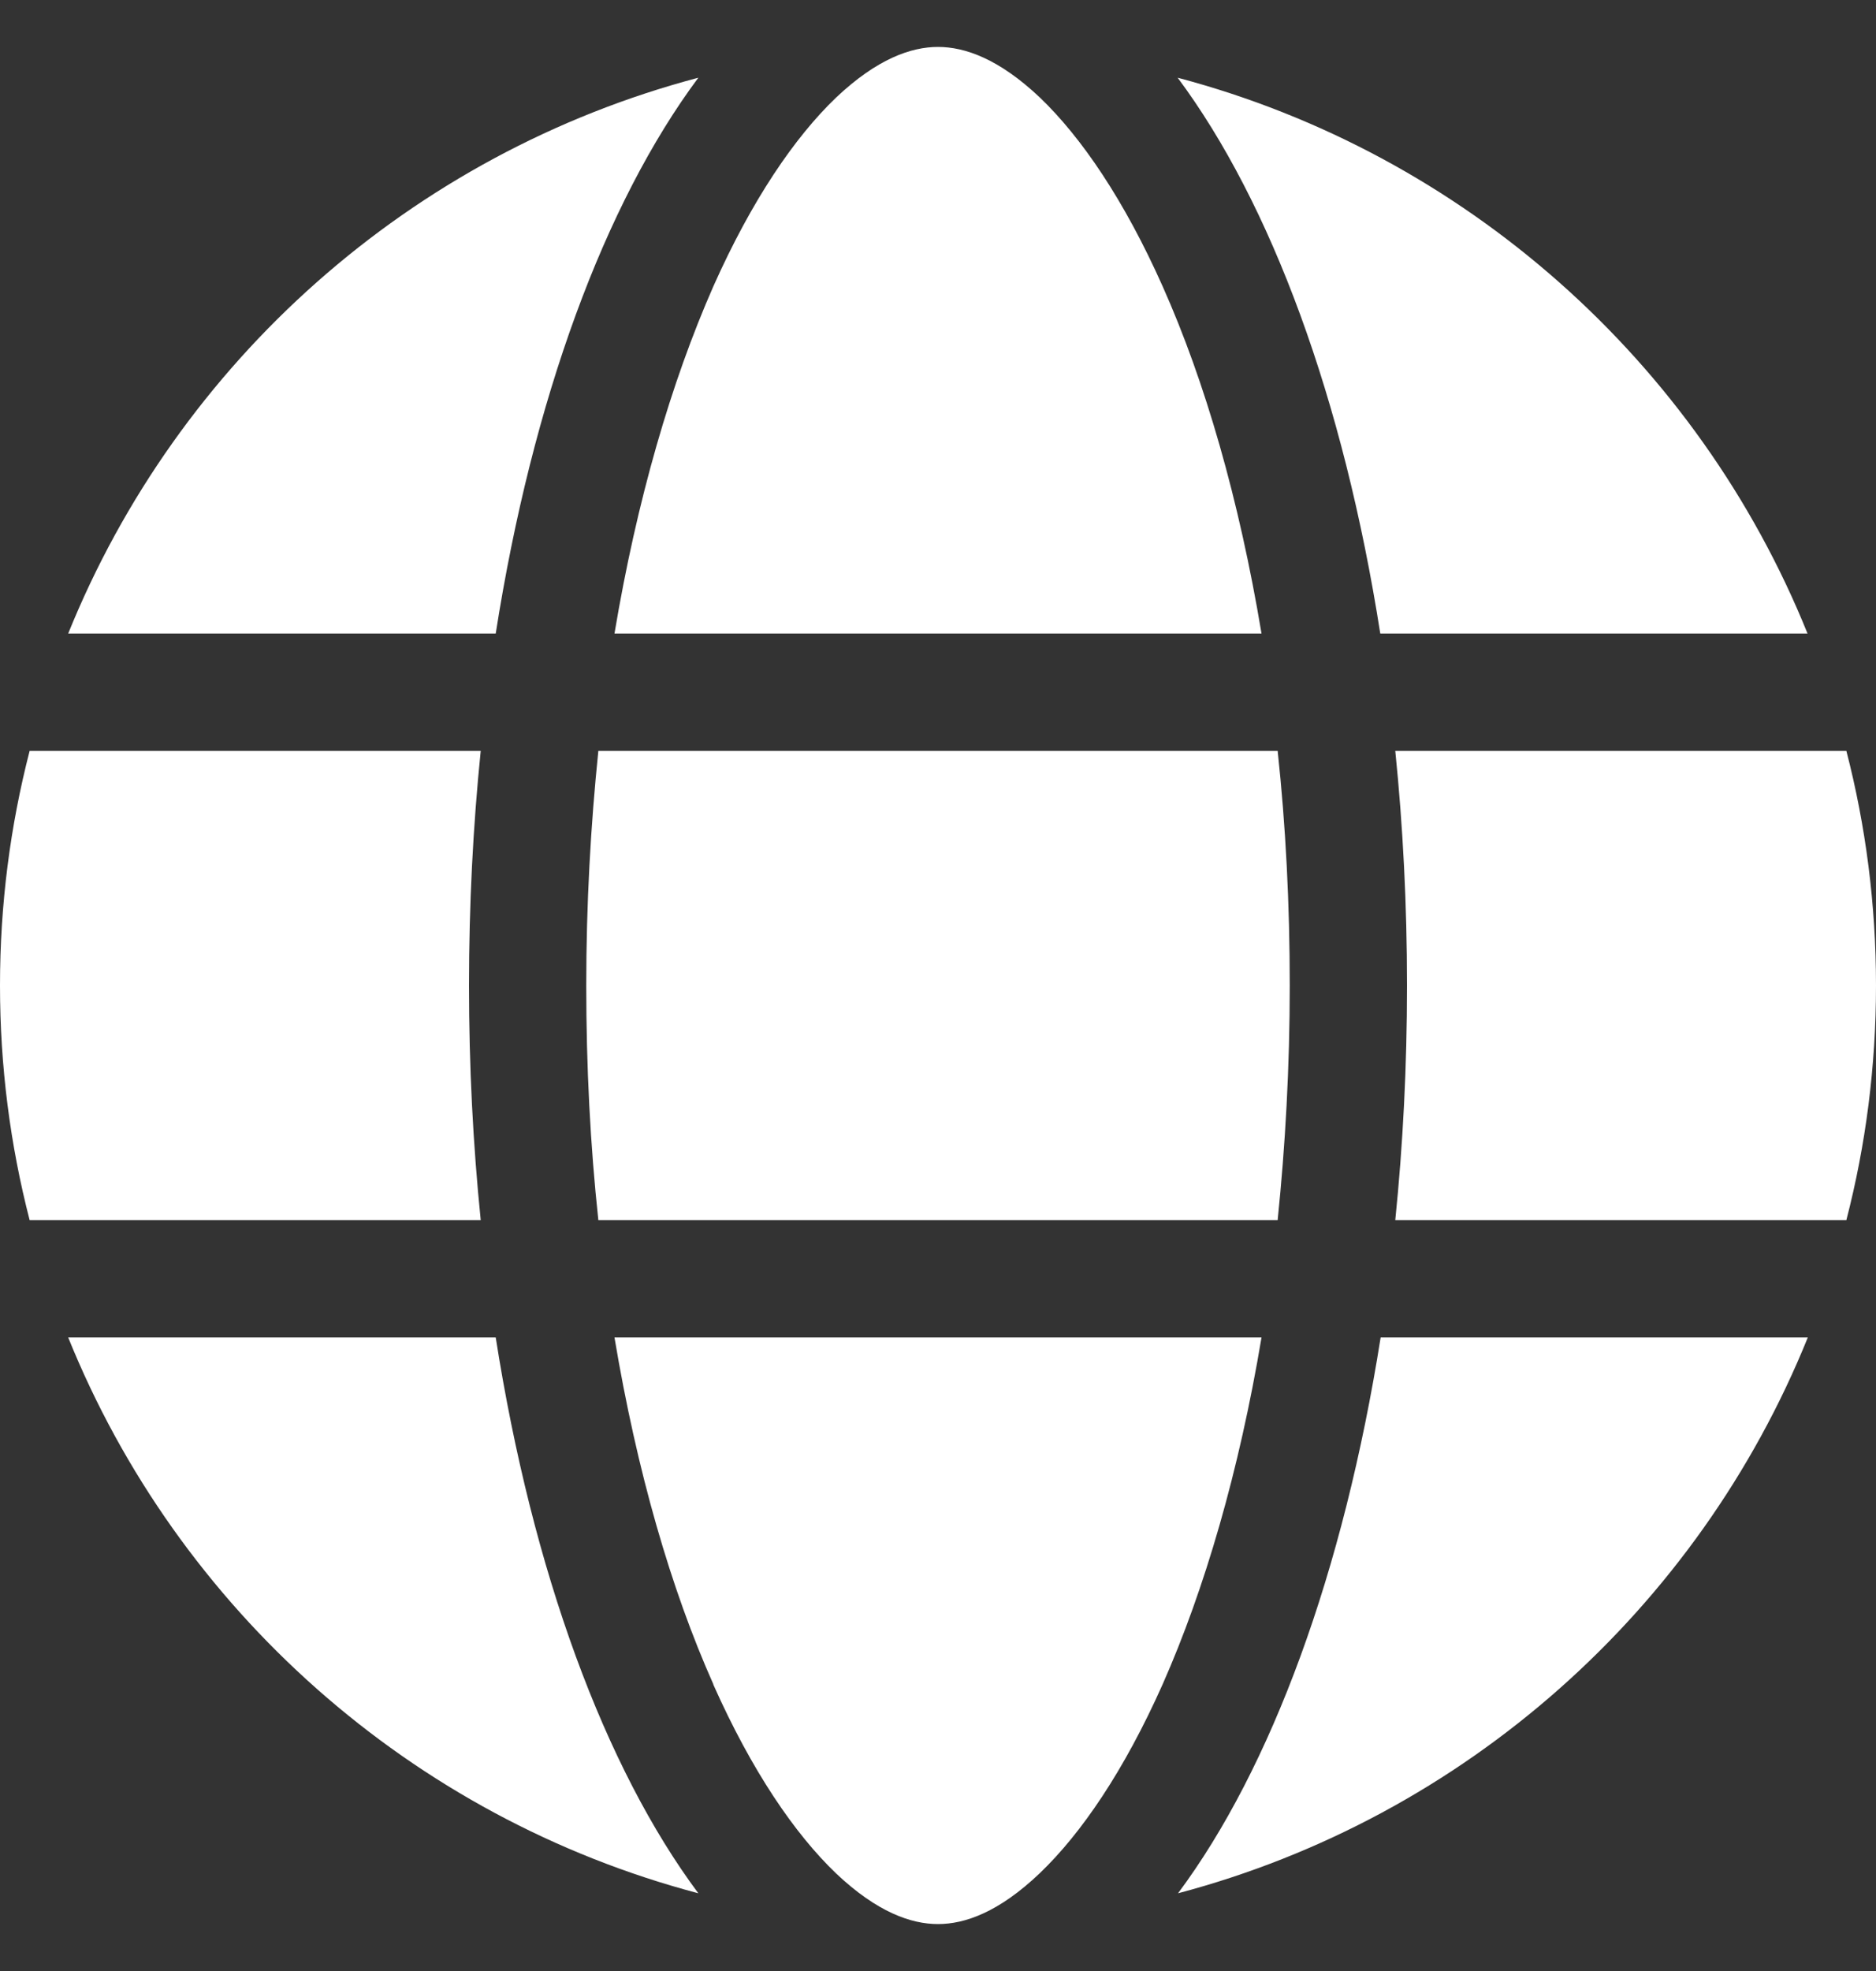 <svg width="20" height="21" viewBox="0 0 20 21" fill="none" xmlns="http://www.w3.org/2000/svg">
<rect x="0" y="0" width="20" height="21" fill="#333333" stroke="none"/>
<g clip-path="url(#clip0_226_1423)">
<path d="M13.75 10.5C13.75 11.367 13.703 12.203 13.621 13H6.379C6.293 12.203 6.25 11.367 6.25 10.5C6.25 9.633 6.297 8.797 6.379 8H13.621C13.707 8.797 13.75 9.633 13.75 10.5ZM14.875 8H19.684C19.891 8.801 20 9.637 20 10.5C20 11.363 19.891 12.199 19.684 13H14.875C14.957 12.195 15 11.359 15 10.5C15 9.641 14.957 8.805 14.875 8ZM19.273 6.75H14.715C14.324 4.254 13.551 2.164 12.555 0.828C15.613 1.637 18.102 3.855 19.27 6.75H19.273ZM13.449 6.75H6.551C6.789 5.328 7.156 4.07 7.605 3.051C8.016 2.129 8.473 1.461 8.914 1.039C9.352 0.625 9.715 0.5 10 0.5C10.285 0.5 10.648 0.625 11.086 1.039C11.527 1.461 11.984 2.129 12.395 3.051C12.848 4.066 13.211 5.324 13.449 6.75ZM5.285 6.75H0.727C1.898 3.855 4.383 1.637 7.445 0.828C6.449 2.164 5.676 4.254 5.285 6.75ZM0.316 8H5.125C5.043 8.805 5 9.641 5 10.5C5 11.359 5.043 12.195 5.125 13H0.316C0.109 12.199 0 11.363 0 10.5C0 9.637 0.109 8.801 0.316 8ZM7.605 17.945C7.152 16.93 6.789 15.672 6.551 14.25H13.449C13.211 15.672 12.844 16.93 12.395 17.945C11.984 18.867 11.527 19.535 11.086 19.957C10.648 20.375 10.285 20.5 10 20.5C9.715 20.5 9.352 20.375 8.914 19.961C8.473 19.539 8.016 18.871 7.605 17.949V17.945ZM5.285 14.25C5.676 16.746 6.449 18.836 7.445 20.172C4.383 19.363 1.898 17.145 0.727 14.25H5.285ZM19.273 14.25C18.102 17.145 15.617 19.363 12.559 20.172C13.555 18.836 14.324 16.746 14.719 14.25H19.273Z" fill="white"/>
</g>
<defs>
<clipPath id="clip0_226_1423">
<path d="M0 0.5H20V20.5H0V0.5Z" fill="white"/>
</clipPath>
</defs>
</svg>
